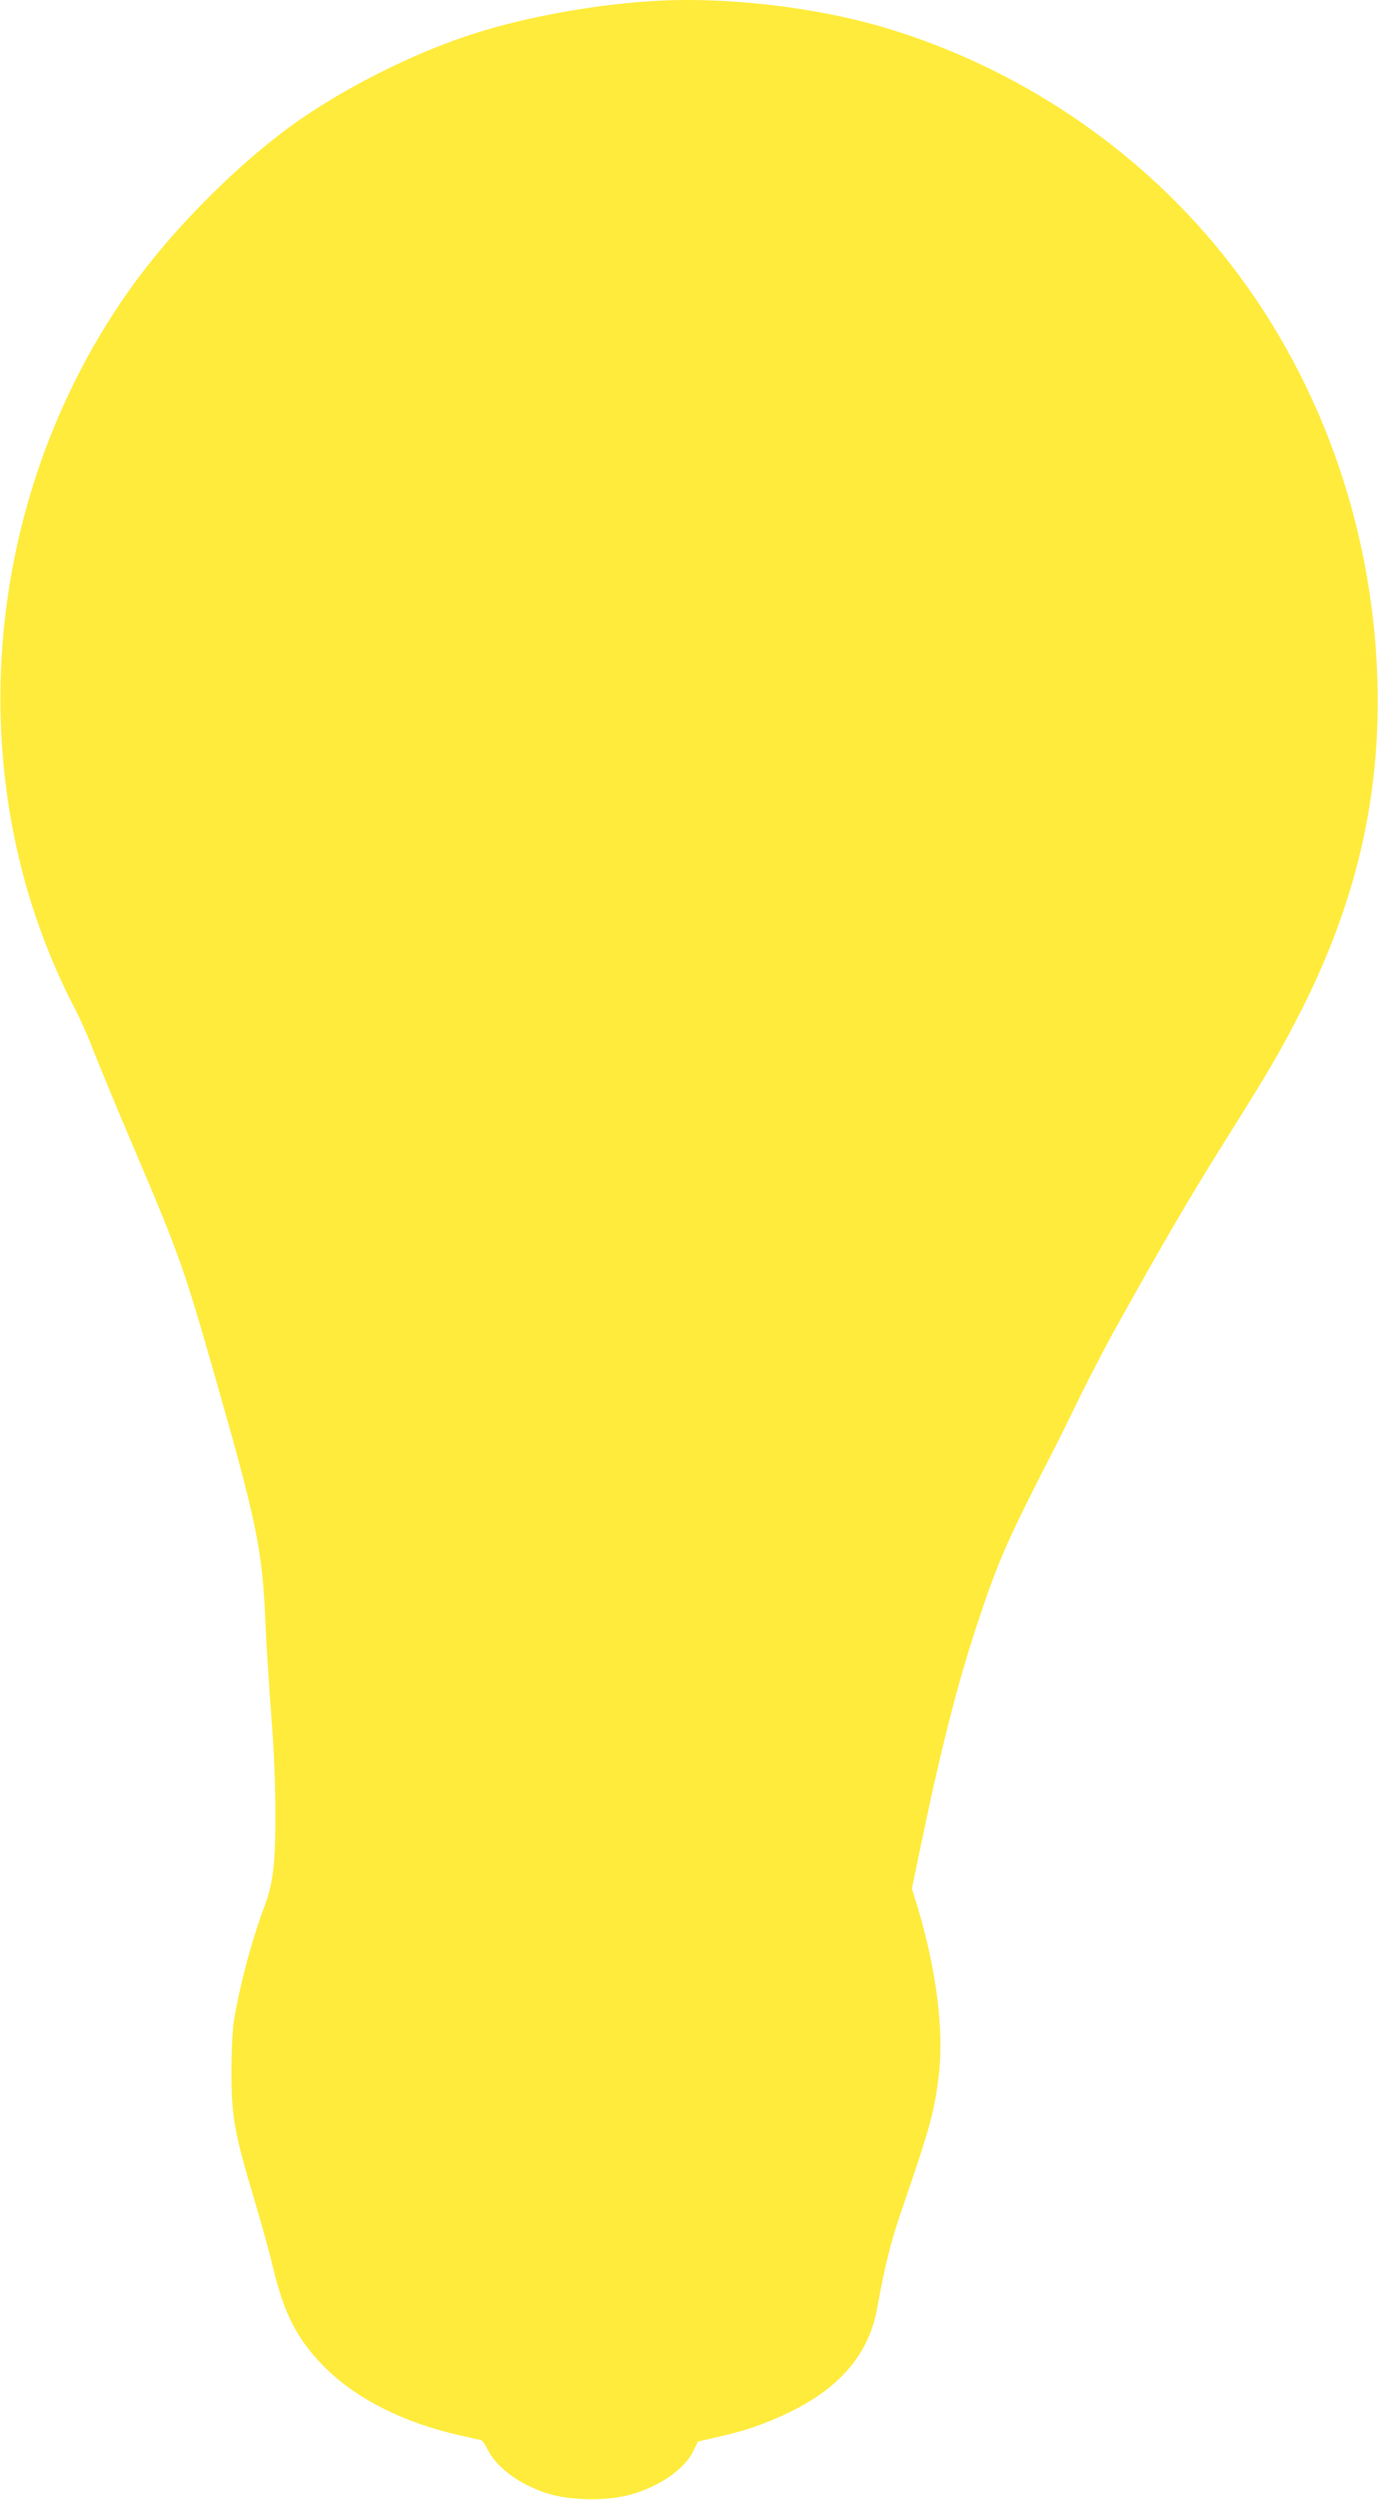 <?xml version="1.0" standalone="no"?>
<!DOCTYPE svg PUBLIC "-//W3C//DTD SVG 20010904//EN"
 "http://www.w3.org/TR/2001/REC-SVG-20010904/DTD/svg10.dtd">
<svg version="1.0" xmlns="http://www.w3.org/2000/svg"
 width="706pt" height="1280pt" viewBox="0 0 706 1280"
 preserveAspectRatio="xMidYMid meet">
<g transform="translate(0,1280) scale(0.1,-0.1)"
fill="#ffeb3b" stroke="none">
<path d="M3320 12793 c-294 -20 -626 -81 -885 -163 -309 -98 -665 -276 -929
-464 -281 -201 -606 -525 -818 -816 -630 -866 -843 -2003 -568 -3035 60 -227
154 -469 256 -665 31 -58 76 -159 101 -225 25 -66 123 -302 218 -525 221 -519
249 -598 400 -1126 222 -774 249 -907 265 -1284 5 -118 19 -332 30 -475 24
-296 28 -643 10 -790 -7 -60 -23 -130 -41 -175 -66 -174 -129 -407 -161 -600
-7 -41 -12 -158 -12 -260 0 -226 14 -309 114 -643 38 -128 83 -289 99 -359 57
-237 123 -365 260 -505 163 -164 404 -287 696 -353 55 -12 105 -24 111 -25 6
-2 21 -24 33 -49 43 -88 158 -174 294 -220 120 -40 304 -45 432 -11 147 39
279 128 326 222 13 26 24 49 24 50 1 1 43 11 95 23 142 31 242 65 370 126 265
127 413 302 455 539 37 208 70 339 122 490 151 440 171 513 194 710 25 224
-15 534 -109 847 l-30 97 43 208 c102 493 189 835 289 1139 113 340 155 434
399 909 20 39 79 158 131 265 53 107 131 258 174 335 251 451 386 682 551 945
238 380 286 461 387 655 299 577 429 1126 411 1735 -25 803 -305 1572 -794
2180 -436 542 -1043 950 -1715 1154 -371 112 -844 166 -1228 139z"/>
</g>
</svg>

